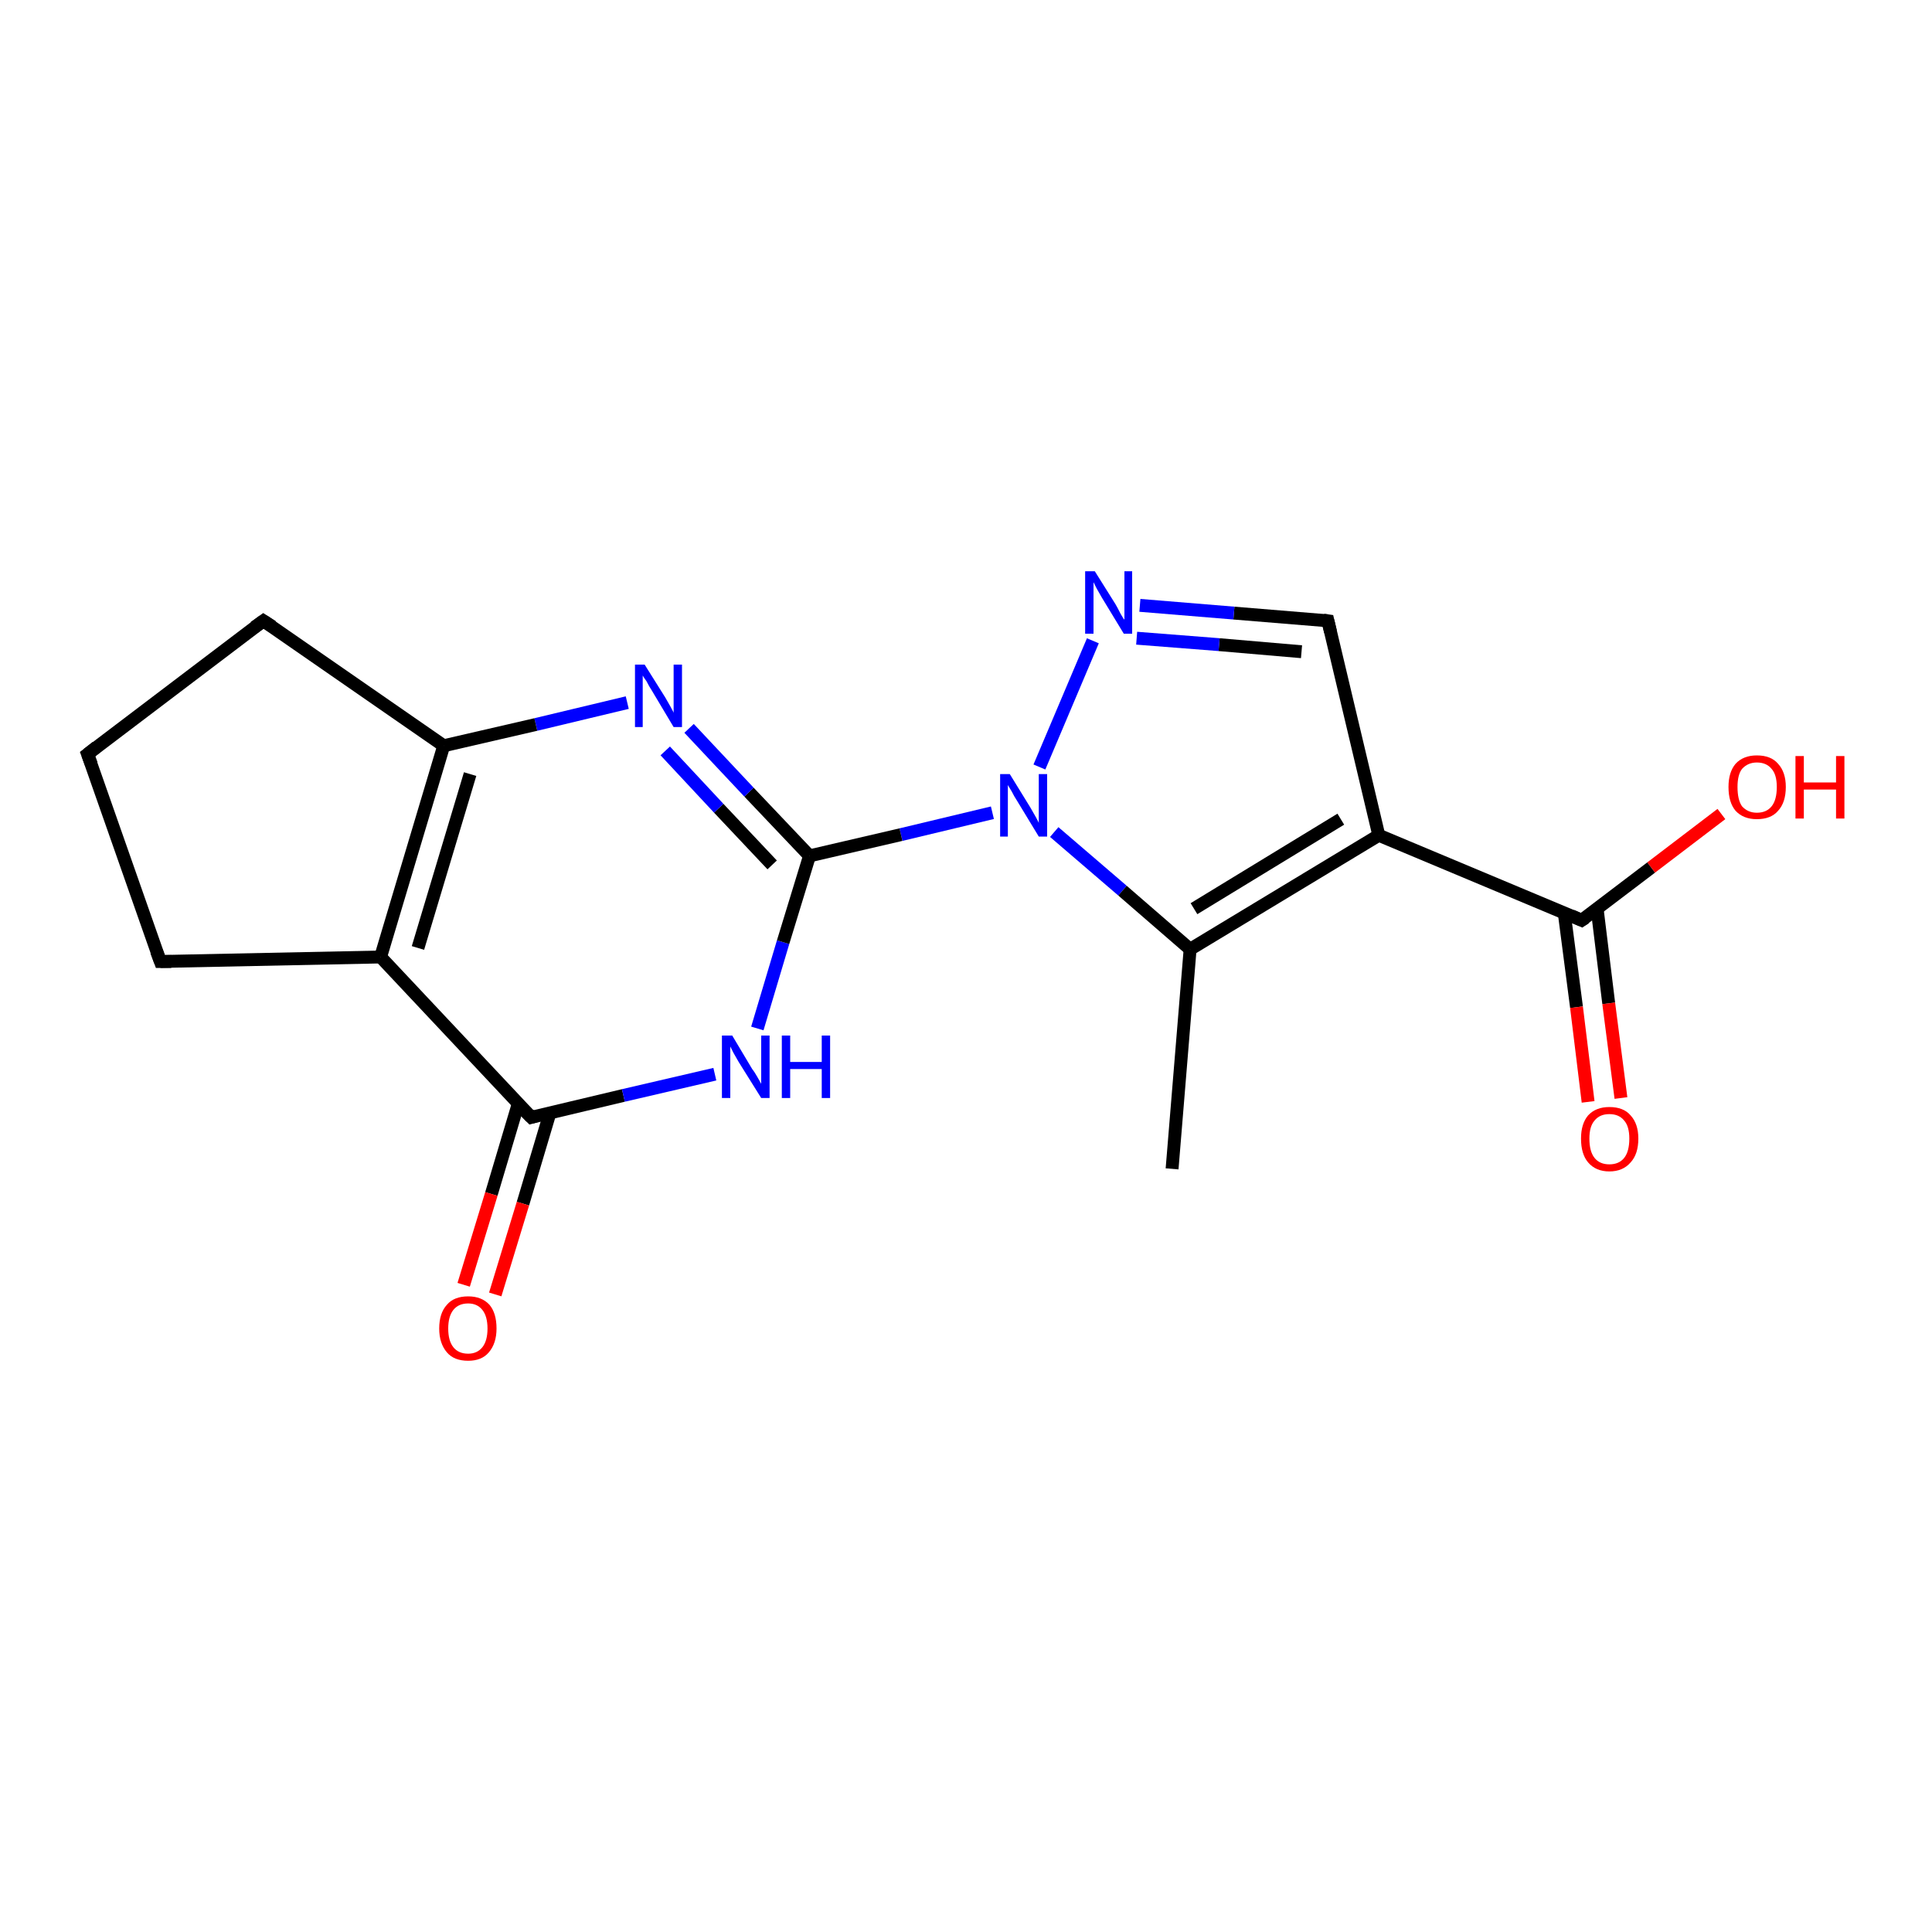 <?xml version='1.0' encoding='iso-8859-1'?>
<svg version='1.1' baseProfile='full'
              xmlns='http://www.w3.org/2000/svg'
                      xmlns:rdkit='http://www.rdkit.org/xml'
                      xmlns:xlink='http://www.w3.org/1999/xlink'
                  xml:space='preserve'
width='300px' height='300px' viewBox='0 0 300 300'>
<!-- END OF HEADER -->
<rect style='opacity:1.0;fill:#FFFFFF;stroke:none' width='300.0' height='300.0' x='0.0' y='0.0'> </rect>
<path class='bond-0 atom-0 atom-1' d='M 182.0,181.5 L 184.8,147.4' style='fill:none;fill-rule:evenodd;stroke:#000000;stroke-width:2.0px;stroke-linecap:butt;stroke-linejoin:miter;stroke-opacity:1' />
<path class='bond-1 atom-1 atom-2' d='M 184.8,147.4 L 214.1,129.7' style='fill:none;fill-rule:evenodd;stroke:#000000;stroke-width:2.0px;stroke-linecap:butt;stroke-linejoin:miter;stroke-opacity:1' />
<path class='bond-1 atom-1 atom-2' d='M 185.4,141.1 L 208.2,127.2' style='fill:none;fill-rule:evenodd;stroke:#000000;stroke-width:2.0px;stroke-linecap:butt;stroke-linejoin:miter;stroke-opacity:1' />
<path class='bond-2 atom-2 atom-3' d='M 214.1,129.7 L 245.6,142.9' style='fill:none;fill-rule:evenodd;stroke:#000000;stroke-width:2.0px;stroke-linecap:butt;stroke-linejoin:miter;stroke-opacity:1' />
<path class='bond-3 atom-3 atom-4' d='M 242.9,141.8 L 244.8,156.4' style='fill:none;fill-rule:evenodd;stroke:#000000;stroke-width:2.0px;stroke-linecap:butt;stroke-linejoin:miter;stroke-opacity:1' />
<path class='bond-3 atom-3 atom-4' d='M 244.8,156.4 L 246.6,171.1' style='fill:none;fill-rule:evenodd;stroke:#FF0000;stroke-width:2.0px;stroke-linecap:butt;stroke-linejoin:miter;stroke-opacity:1' />
<path class='bond-3 atom-3 atom-4' d='M 248.0,141.1 L 249.8,155.8' style='fill:none;fill-rule:evenodd;stroke:#000000;stroke-width:2.0px;stroke-linecap:butt;stroke-linejoin:miter;stroke-opacity:1' />
<path class='bond-3 atom-3 atom-4' d='M 249.8,155.8 L 251.7,170.5' style='fill:none;fill-rule:evenodd;stroke:#FF0000;stroke-width:2.0px;stroke-linecap:butt;stroke-linejoin:miter;stroke-opacity:1' />
<path class='bond-4 atom-3 atom-5' d='M 245.6,142.9 L 256.4,134.7' style='fill:none;fill-rule:evenodd;stroke:#000000;stroke-width:2.0px;stroke-linecap:butt;stroke-linejoin:miter;stroke-opacity:1' />
<path class='bond-4 atom-3 atom-5' d='M 256.4,134.7 L 267.3,126.4' style='fill:none;fill-rule:evenodd;stroke:#FF0000;stroke-width:2.0px;stroke-linecap:butt;stroke-linejoin:miter;stroke-opacity:1' />
<path class='bond-5 atom-2 atom-6' d='M 214.1,129.7 L 206.2,96.4' style='fill:none;fill-rule:evenodd;stroke:#000000;stroke-width:2.0px;stroke-linecap:butt;stroke-linejoin:miter;stroke-opacity:1' />
<path class='bond-6 atom-6 atom-7' d='M 206.2,96.4 L 191.6,95.2' style='fill:none;fill-rule:evenodd;stroke:#000000;stroke-width:2.0px;stroke-linecap:butt;stroke-linejoin:miter;stroke-opacity:1' />
<path class='bond-6 atom-6 atom-7' d='M 191.6,95.2 L 177.0,94.0' style='fill:none;fill-rule:evenodd;stroke:#0000FF;stroke-width:2.0px;stroke-linecap:butt;stroke-linejoin:miter;stroke-opacity:1' />
<path class='bond-6 atom-6 atom-7' d='M 202.1,101.2 L 189.3,100.1' style='fill:none;fill-rule:evenodd;stroke:#000000;stroke-width:2.0px;stroke-linecap:butt;stroke-linejoin:miter;stroke-opacity:1' />
<path class='bond-6 atom-6 atom-7' d='M 189.3,100.1 L 176.5,99.1' style='fill:none;fill-rule:evenodd;stroke:#0000FF;stroke-width:2.0px;stroke-linecap:butt;stroke-linejoin:miter;stroke-opacity:1' />
<path class='bond-7 atom-7 atom-8' d='M 169.7,99.5 L 161.4,119.1' style='fill:none;fill-rule:evenodd;stroke:#0000FF;stroke-width:2.0px;stroke-linecap:butt;stroke-linejoin:miter;stroke-opacity:1' />
<path class='bond-8 atom-8 atom-9' d='M 154.1,126.2 L 139.9,129.6' style='fill:none;fill-rule:evenodd;stroke:#0000FF;stroke-width:2.0px;stroke-linecap:butt;stroke-linejoin:miter;stroke-opacity:1' />
<path class='bond-8 atom-8 atom-9' d='M 139.9,129.6 L 125.7,132.9' style='fill:none;fill-rule:evenodd;stroke:#000000;stroke-width:2.0px;stroke-linecap:butt;stroke-linejoin:miter;stroke-opacity:1' />
<path class='bond-9 atom-9 atom-10' d='M 125.7,132.9 L 116.3,123.0' style='fill:none;fill-rule:evenodd;stroke:#000000;stroke-width:2.0px;stroke-linecap:butt;stroke-linejoin:miter;stroke-opacity:1' />
<path class='bond-9 atom-9 atom-10' d='M 116.3,123.0 L 107.0,113.1' style='fill:none;fill-rule:evenodd;stroke:#0000FF;stroke-width:2.0px;stroke-linecap:butt;stroke-linejoin:miter;stroke-opacity:1' />
<path class='bond-9 atom-9 atom-10' d='M 119.9,134.3 L 111.6,125.5' style='fill:none;fill-rule:evenodd;stroke:#000000;stroke-width:2.0px;stroke-linecap:butt;stroke-linejoin:miter;stroke-opacity:1' />
<path class='bond-9 atom-9 atom-10' d='M 111.6,125.5 L 103.3,116.6' style='fill:none;fill-rule:evenodd;stroke:#0000FF;stroke-width:2.0px;stroke-linecap:butt;stroke-linejoin:miter;stroke-opacity:1' />
<path class='bond-10 atom-10 atom-11' d='M 97.4,109.1 L 83.2,112.5' style='fill:none;fill-rule:evenodd;stroke:#0000FF;stroke-width:2.0px;stroke-linecap:butt;stroke-linejoin:miter;stroke-opacity:1' />
<path class='bond-10 atom-10 atom-11' d='M 83.2,112.5 L 68.9,115.8' style='fill:none;fill-rule:evenodd;stroke:#000000;stroke-width:2.0px;stroke-linecap:butt;stroke-linejoin:miter;stroke-opacity:1' />
<path class='bond-11 atom-11 atom-12' d='M 68.9,115.8 L 59.1,148.6' style='fill:none;fill-rule:evenodd;stroke:#000000;stroke-width:2.0px;stroke-linecap:butt;stroke-linejoin:miter;stroke-opacity:1' />
<path class='bond-11 atom-11 atom-12' d='M 73.0,120.2 L 64.9,147.2' style='fill:none;fill-rule:evenodd;stroke:#000000;stroke-width:2.0px;stroke-linecap:butt;stroke-linejoin:miter;stroke-opacity:1' />
<path class='bond-12 atom-12 atom-13' d='M 59.1,148.6 L 82.5,173.5' style='fill:none;fill-rule:evenodd;stroke:#000000;stroke-width:2.0px;stroke-linecap:butt;stroke-linejoin:miter;stroke-opacity:1' />
<path class='bond-13 atom-13 atom-14' d='M 80.5,171.3 L 76.3,185.4' style='fill:none;fill-rule:evenodd;stroke:#000000;stroke-width:2.0px;stroke-linecap:butt;stroke-linejoin:miter;stroke-opacity:1' />
<path class='bond-13 atom-13 atom-14' d='M 76.3,185.4 L 72.0,199.5' style='fill:none;fill-rule:evenodd;stroke:#FF0000;stroke-width:2.0px;stroke-linecap:butt;stroke-linejoin:miter;stroke-opacity:1' />
<path class='bond-13 atom-13 atom-14' d='M 85.4,172.8 L 81.2,186.9' style='fill:none;fill-rule:evenodd;stroke:#000000;stroke-width:2.0px;stroke-linecap:butt;stroke-linejoin:miter;stroke-opacity:1' />
<path class='bond-13 atom-13 atom-14' d='M 81.2,186.9 L 76.9,201.0' style='fill:none;fill-rule:evenodd;stroke:#FF0000;stroke-width:2.0px;stroke-linecap:butt;stroke-linejoin:miter;stroke-opacity:1' />
<path class='bond-14 atom-13 atom-15' d='M 82.5,173.5 L 96.8,170.1' style='fill:none;fill-rule:evenodd;stroke:#000000;stroke-width:2.0px;stroke-linecap:butt;stroke-linejoin:miter;stroke-opacity:1' />
<path class='bond-14 atom-13 atom-15' d='M 96.8,170.1 L 111.0,166.8' style='fill:none;fill-rule:evenodd;stroke:#0000FF;stroke-width:2.0px;stroke-linecap:butt;stroke-linejoin:miter;stroke-opacity:1' />
<path class='bond-15 atom-12 atom-16' d='M 59.1,148.6 L 24.9,149.3' style='fill:none;fill-rule:evenodd;stroke:#000000;stroke-width:2.0px;stroke-linecap:butt;stroke-linejoin:miter;stroke-opacity:1' />
<path class='bond-16 atom-16 atom-17' d='M 24.9,149.3 L 13.6,117.1' style='fill:none;fill-rule:evenodd;stroke:#000000;stroke-width:2.0px;stroke-linecap:butt;stroke-linejoin:miter;stroke-opacity:1' />
<path class='bond-17 atom-17 atom-18' d='M 13.6,117.1 L 40.9,96.4' style='fill:none;fill-rule:evenodd;stroke:#000000;stroke-width:2.0px;stroke-linecap:butt;stroke-linejoin:miter;stroke-opacity:1' />
<path class='bond-18 atom-8 atom-1' d='M 163.7,129.2 L 174.3,138.3' style='fill:none;fill-rule:evenodd;stroke:#0000FF;stroke-width:2.0px;stroke-linecap:butt;stroke-linejoin:miter;stroke-opacity:1' />
<path class='bond-18 atom-8 atom-1' d='M 174.3,138.3 L 184.8,147.4' style='fill:none;fill-rule:evenodd;stroke:#000000;stroke-width:2.0px;stroke-linecap:butt;stroke-linejoin:miter;stroke-opacity:1' />
<path class='bond-19 atom-15 atom-9' d='M 117.6,159.7 L 121.6,146.3' style='fill:none;fill-rule:evenodd;stroke:#0000FF;stroke-width:2.0px;stroke-linecap:butt;stroke-linejoin:miter;stroke-opacity:1' />
<path class='bond-19 atom-15 atom-9' d='M 121.6,146.3 L 125.7,132.9' style='fill:none;fill-rule:evenodd;stroke:#000000;stroke-width:2.0px;stroke-linecap:butt;stroke-linejoin:miter;stroke-opacity:1' />
<path class='bond-20 atom-18 atom-11' d='M 40.9,96.4 L 68.9,115.8' style='fill:none;fill-rule:evenodd;stroke:#000000;stroke-width:2.0px;stroke-linecap:butt;stroke-linejoin:miter;stroke-opacity:1' />
<path d='M 244.0,142.2 L 245.6,142.9 L 246.2,142.5' style='fill:none;stroke:#000000;stroke-width:2.0px;stroke-linecap:butt;stroke-linejoin:miter;stroke-opacity:1;' />
<path d='M 206.6,98.1 L 206.2,96.4 L 205.5,96.3' style='fill:none;stroke:#000000;stroke-width:2.0px;stroke-linecap:butt;stroke-linejoin:miter;stroke-opacity:1;' />
<path d='M 81.3,172.3 L 82.5,173.5 L 83.2,173.3' style='fill:none;stroke:#000000;stroke-width:2.0px;stroke-linecap:butt;stroke-linejoin:miter;stroke-opacity:1;' />
<path d='M 26.6,149.3 L 24.9,149.3 L 24.3,147.7' style='fill:none;stroke:#000000;stroke-width:2.0px;stroke-linecap:butt;stroke-linejoin:miter;stroke-opacity:1;' />
<path d='M 14.2,118.7 L 13.6,117.1 L 15.0,116.0' style='fill:none;stroke:#000000;stroke-width:2.0px;stroke-linecap:butt;stroke-linejoin:miter;stroke-opacity:1;' />
<path d='M 39.5,97.4 L 40.9,96.4 L 42.3,97.3' style='fill:none;stroke:#000000;stroke-width:2.0px;stroke-linecap:butt;stroke-linejoin:miter;stroke-opacity:1;' />
<path class='atom-4' d='M 245.5 176.8
Q 245.5 174.5, 246.6 173.2
Q 247.8 171.9, 249.9 171.9
Q 252.1 171.9, 253.2 173.2
Q 254.4 174.5, 254.4 176.8
Q 254.4 179.2, 253.2 180.5
Q 252.0 181.9, 249.9 181.9
Q 247.8 181.9, 246.6 180.5
Q 245.5 179.2, 245.5 176.8
M 249.9 180.8
Q 251.4 180.8, 252.2 179.8
Q 253.0 178.8, 253.0 176.8
Q 253.0 174.9, 252.2 174.0
Q 251.4 173.0, 249.9 173.0
Q 248.4 173.0, 247.6 174.0
Q 246.8 174.9, 246.8 176.8
Q 246.8 178.8, 247.6 179.8
Q 248.4 180.8, 249.9 180.8
' fill='#FF0000'/>
<path class='atom-5' d='M 268.4 122.2
Q 268.4 119.9, 269.5 118.6
Q 270.7 117.3, 272.8 117.3
Q 275.0 117.3, 276.1 118.6
Q 277.3 119.9, 277.3 122.2
Q 277.3 124.6, 276.1 125.9
Q 275.0 127.2, 272.8 127.2
Q 270.7 127.2, 269.5 125.9
Q 268.4 124.6, 268.4 122.2
M 272.8 126.2
Q 274.3 126.2, 275.1 125.2
Q 275.9 124.2, 275.9 122.2
Q 275.9 120.3, 275.1 119.4
Q 274.3 118.4, 272.8 118.4
Q 271.4 118.4, 270.5 119.4
Q 269.8 120.3, 269.8 122.2
Q 269.8 124.2, 270.5 125.2
Q 271.4 126.2, 272.8 126.2
' fill='#FF0000'/>
<path class='atom-5' d='M 278.8 117.4
L 280.1 117.4
L 280.1 121.5
L 285.1 121.5
L 285.1 117.4
L 286.4 117.4
L 286.4 127.1
L 285.1 127.1
L 285.1 122.6
L 280.1 122.6
L 280.1 127.1
L 278.8 127.1
L 278.8 117.4
' fill='#FF0000'/>
<path class='atom-7' d='M 170.0 88.7
L 173.2 93.8
Q 173.5 94.3, 174.0 95.3
Q 174.5 96.2, 174.6 96.2
L 174.6 88.7
L 175.8 88.7
L 175.8 98.4
L 174.5 98.4
L 171.1 92.8
Q 170.7 92.1, 170.3 91.4
Q 169.9 90.6, 169.8 90.4
L 169.8 98.4
L 168.5 98.4
L 168.5 88.7
L 170.0 88.7
' fill='#0000FF'/>
<path class='atom-8' d='M 156.8 120.2
L 160.0 125.4
Q 160.3 125.9, 160.8 126.8
Q 161.3 127.7, 161.3 127.8
L 161.3 120.2
L 162.6 120.2
L 162.6 129.9
L 161.3 129.9
L 157.9 124.3
Q 157.5 123.7, 157.1 122.9
Q 156.7 122.2, 156.5 121.9
L 156.5 129.9
L 155.3 129.9
L 155.3 120.2
L 156.8 120.2
' fill='#0000FF'/>
<path class='atom-10' d='M 100.1 103.2
L 103.3 108.3
Q 103.6 108.8, 104.1 109.7
Q 104.6 110.6, 104.6 110.7
L 104.6 103.2
L 105.9 103.2
L 105.9 112.9
L 104.6 112.9
L 101.2 107.2
Q 100.8 106.6, 100.4 105.8
Q 99.9 105.1, 99.8 104.9
L 99.8 112.9
L 98.6 112.9
L 98.6 103.2
L 100.1 103.2
' fill='#0000FF'/>
<path class='atom-14' d='M 68.2 206.3
Q 68.2 203.9, 69.4 202.6
Q 70.5 201.3, 72.7 201.3
Q 74.8 201.3, 76.0 202.6
Q 77.1 203.9, 77.1 206.3
Q 77.1 208.6, 75.9 210.0
Q 74.8 211.3, 72.7 211.3
Q 70.5 211.3, 69.4 210.0
Q 68.2 208.6, 68.2 206.3
M 72.7 210.2
Q 74.1 210.2, 74.9 209.2
Q 75.7 208.2, 75.7 206.3
Q 75.7 204.4, 74.9 203.4
Q 74.1 202.4, 72.7 202.4
Q 71.2 202.4, 70.4 203.4
Q 69.6 204.4, 69.6 206.3
Q 69.6 208.2, 70.4 209.2
Q 71.2 210.2, 72.7 210.2
' fill='#FF0000'/>
<path class='atom-15' d='M 113.7 160.8
L 116.8 166.0
Q 117.2 166.5, 117.7 167.4
Q 118.2 168.3, 118.2 168.3
L 118.2 160.8
L 119.5 160.8
L 119.5 170.5
L 118.2 170.5
L 114.7 164.9
Q 114.3 164.2, 113.9 163.5
Q 113.5 162.7, 113.4 162.5
L 113.4 170.5
L 112.1 170.5
L 112.1 160.8
L 113.7 160.8
' fill='#0000FF'/>
<path class='atom-15' d='M 121.4 160.8
L 122.7 160.8
L 122.7 164.9
L 127.6 164.9
L 127.6 160.8
L 128.9 160.8
L 128.9 170.5
L 127.6 170.5
L 127.6 166.0
L 122.7 166.0
L 122.7 170.5
L 121.4 170.5
L 121.4 160.8
' fill='#0000FF'/>
</svg>
